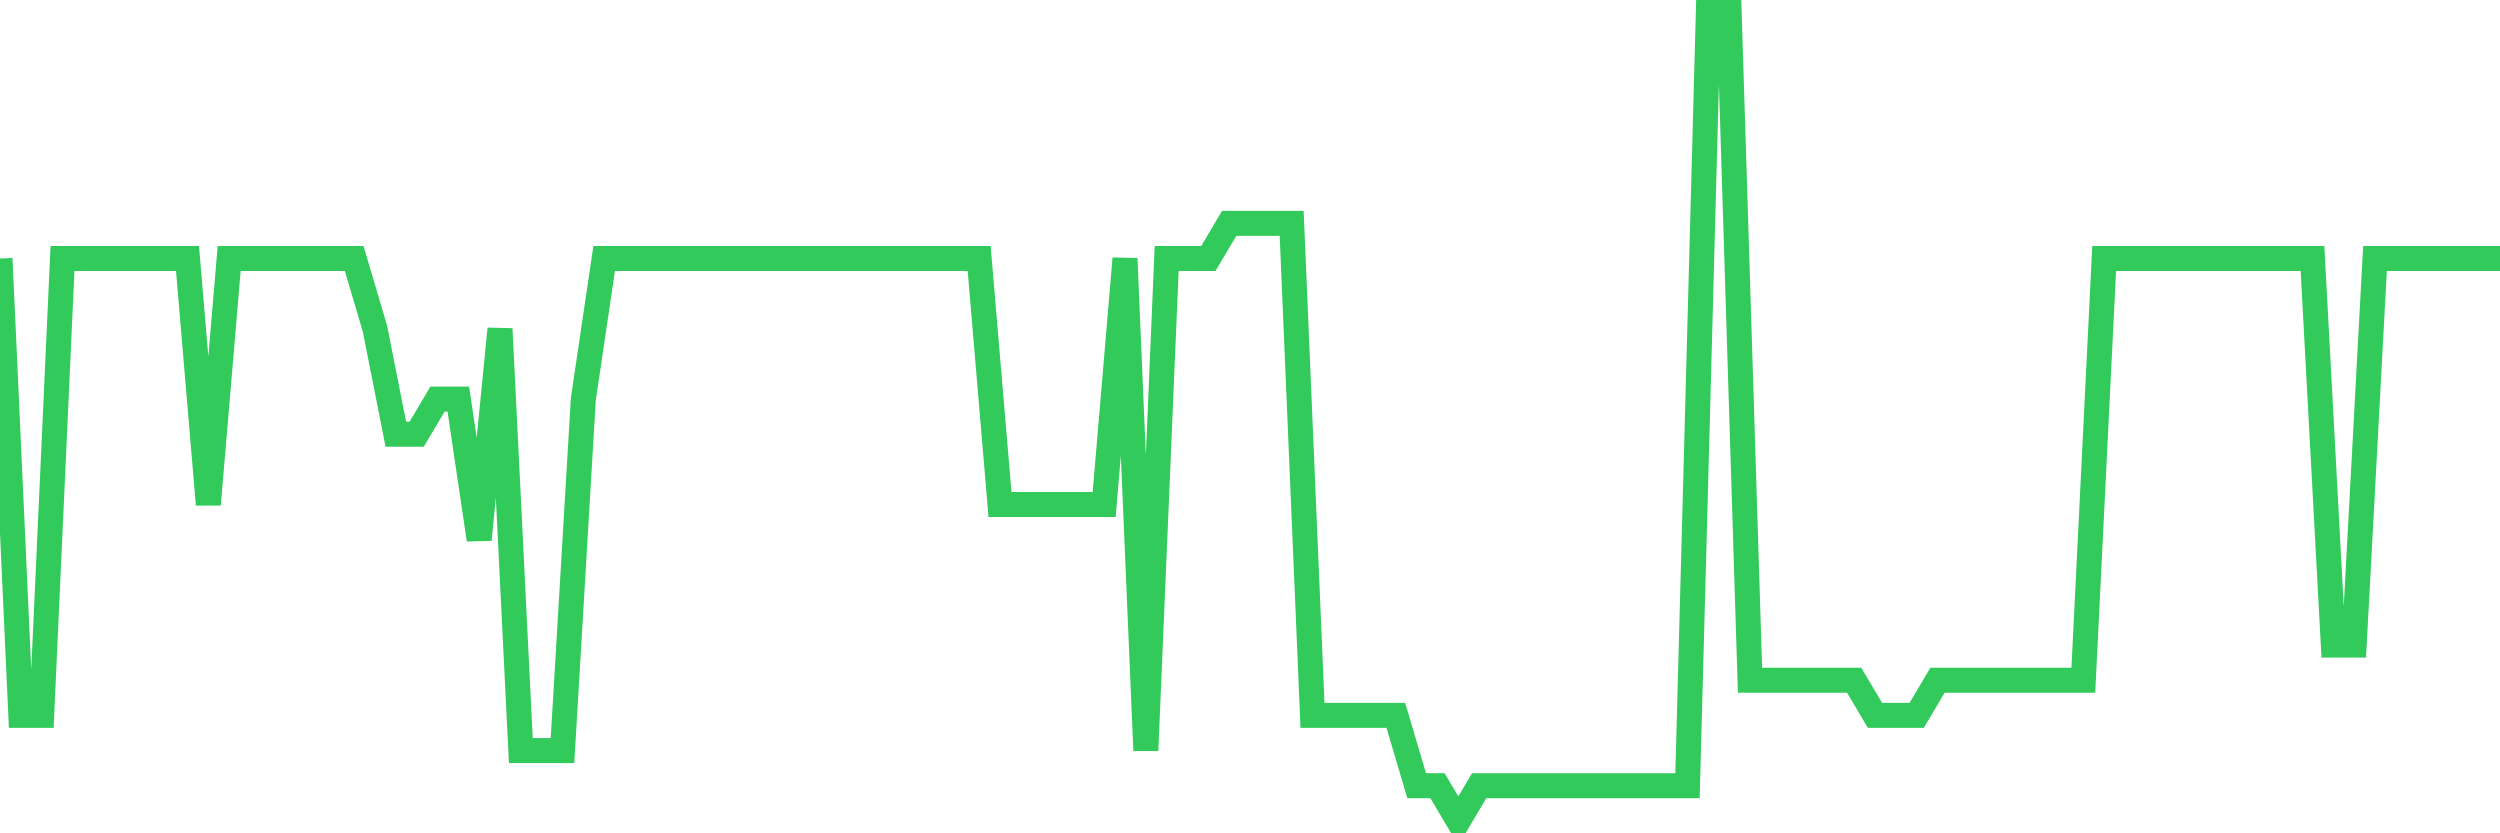 <svg
  xmlns="http://www.w3.org/2000/svg"
  xmlns:xlink="http://www.w3.org/1999/xlink"
  width="120"
  height="40"
  viewBox="0 0 120 40"
  preserveAspectRatio="none"
>
  <polyline
    points="0,12.409 1,34.339 2,34.339 3,12.409 4,12.409 5,12.409 6,12.409 7,12.409 8,12.409 9,12.409 10,24.217 11,12.409 12,12.409 13,12.409 14,12.409 15,12.409 16,12.409 17,12.409 18,15.783 19,20.843 20,20.843 21,19.157 22,19.157 23,25.904 24,15.783 25,36.026 26,36.026 27,36.026 28,19.157 29,12.409 30,12.409 31,12.409 32,12.409 33,12.409 34,12.409 35,12.409 36,12.409 37,12.409 38,12.409 39,12.409 40,12.409 41,12.409 42,12.409 43,12.409 44,12.409 45,12.409 46,12.409 47,12.409 48,24.217 49,24.217 50,24.217 51,24.217 52,24.217 53,24.217 54,12.409 55,36.026 56,12.409 57,12.409 58,12.409 59,10.722 60,10.722 61,10.722 62,10.722 63,34.339 64,34.339 65,34.339 66,34.339 67,34.339 68,37.713 69,37.713 70,39.4 71,37.713 72,37.713 73,37.713 74,37.713 75,37.713 76,37.713 77,37.713 78,37.713 79,37.713 80,37.713 81,37.713 82,0.6 83,0.6 84,32.652 85,32.652 86,32.652 87,32.652 88,32.652 89,32.652 90,34.339 91,34.339 92,34.339 93,32.652 94,32.652 95,32.652 96,32.652 97,32.652 98,32.652 99,32.652 100,32.652 101,12.409 102,12.409 103,12.409 104,12.409 105,12.409 106,12.409 107,12.409 108,12.409 109,12.409 110,12.409 111,12.409 112,30.965 113,30.965 114,12.409 115,12.409 116,12.409 117,12.409 118,12.409 119,12.409 120,12.409"
    fill="none"
    stroke="#32ca5b"
    stroke-width="1.2"
  >
  </polyline>
</svg>